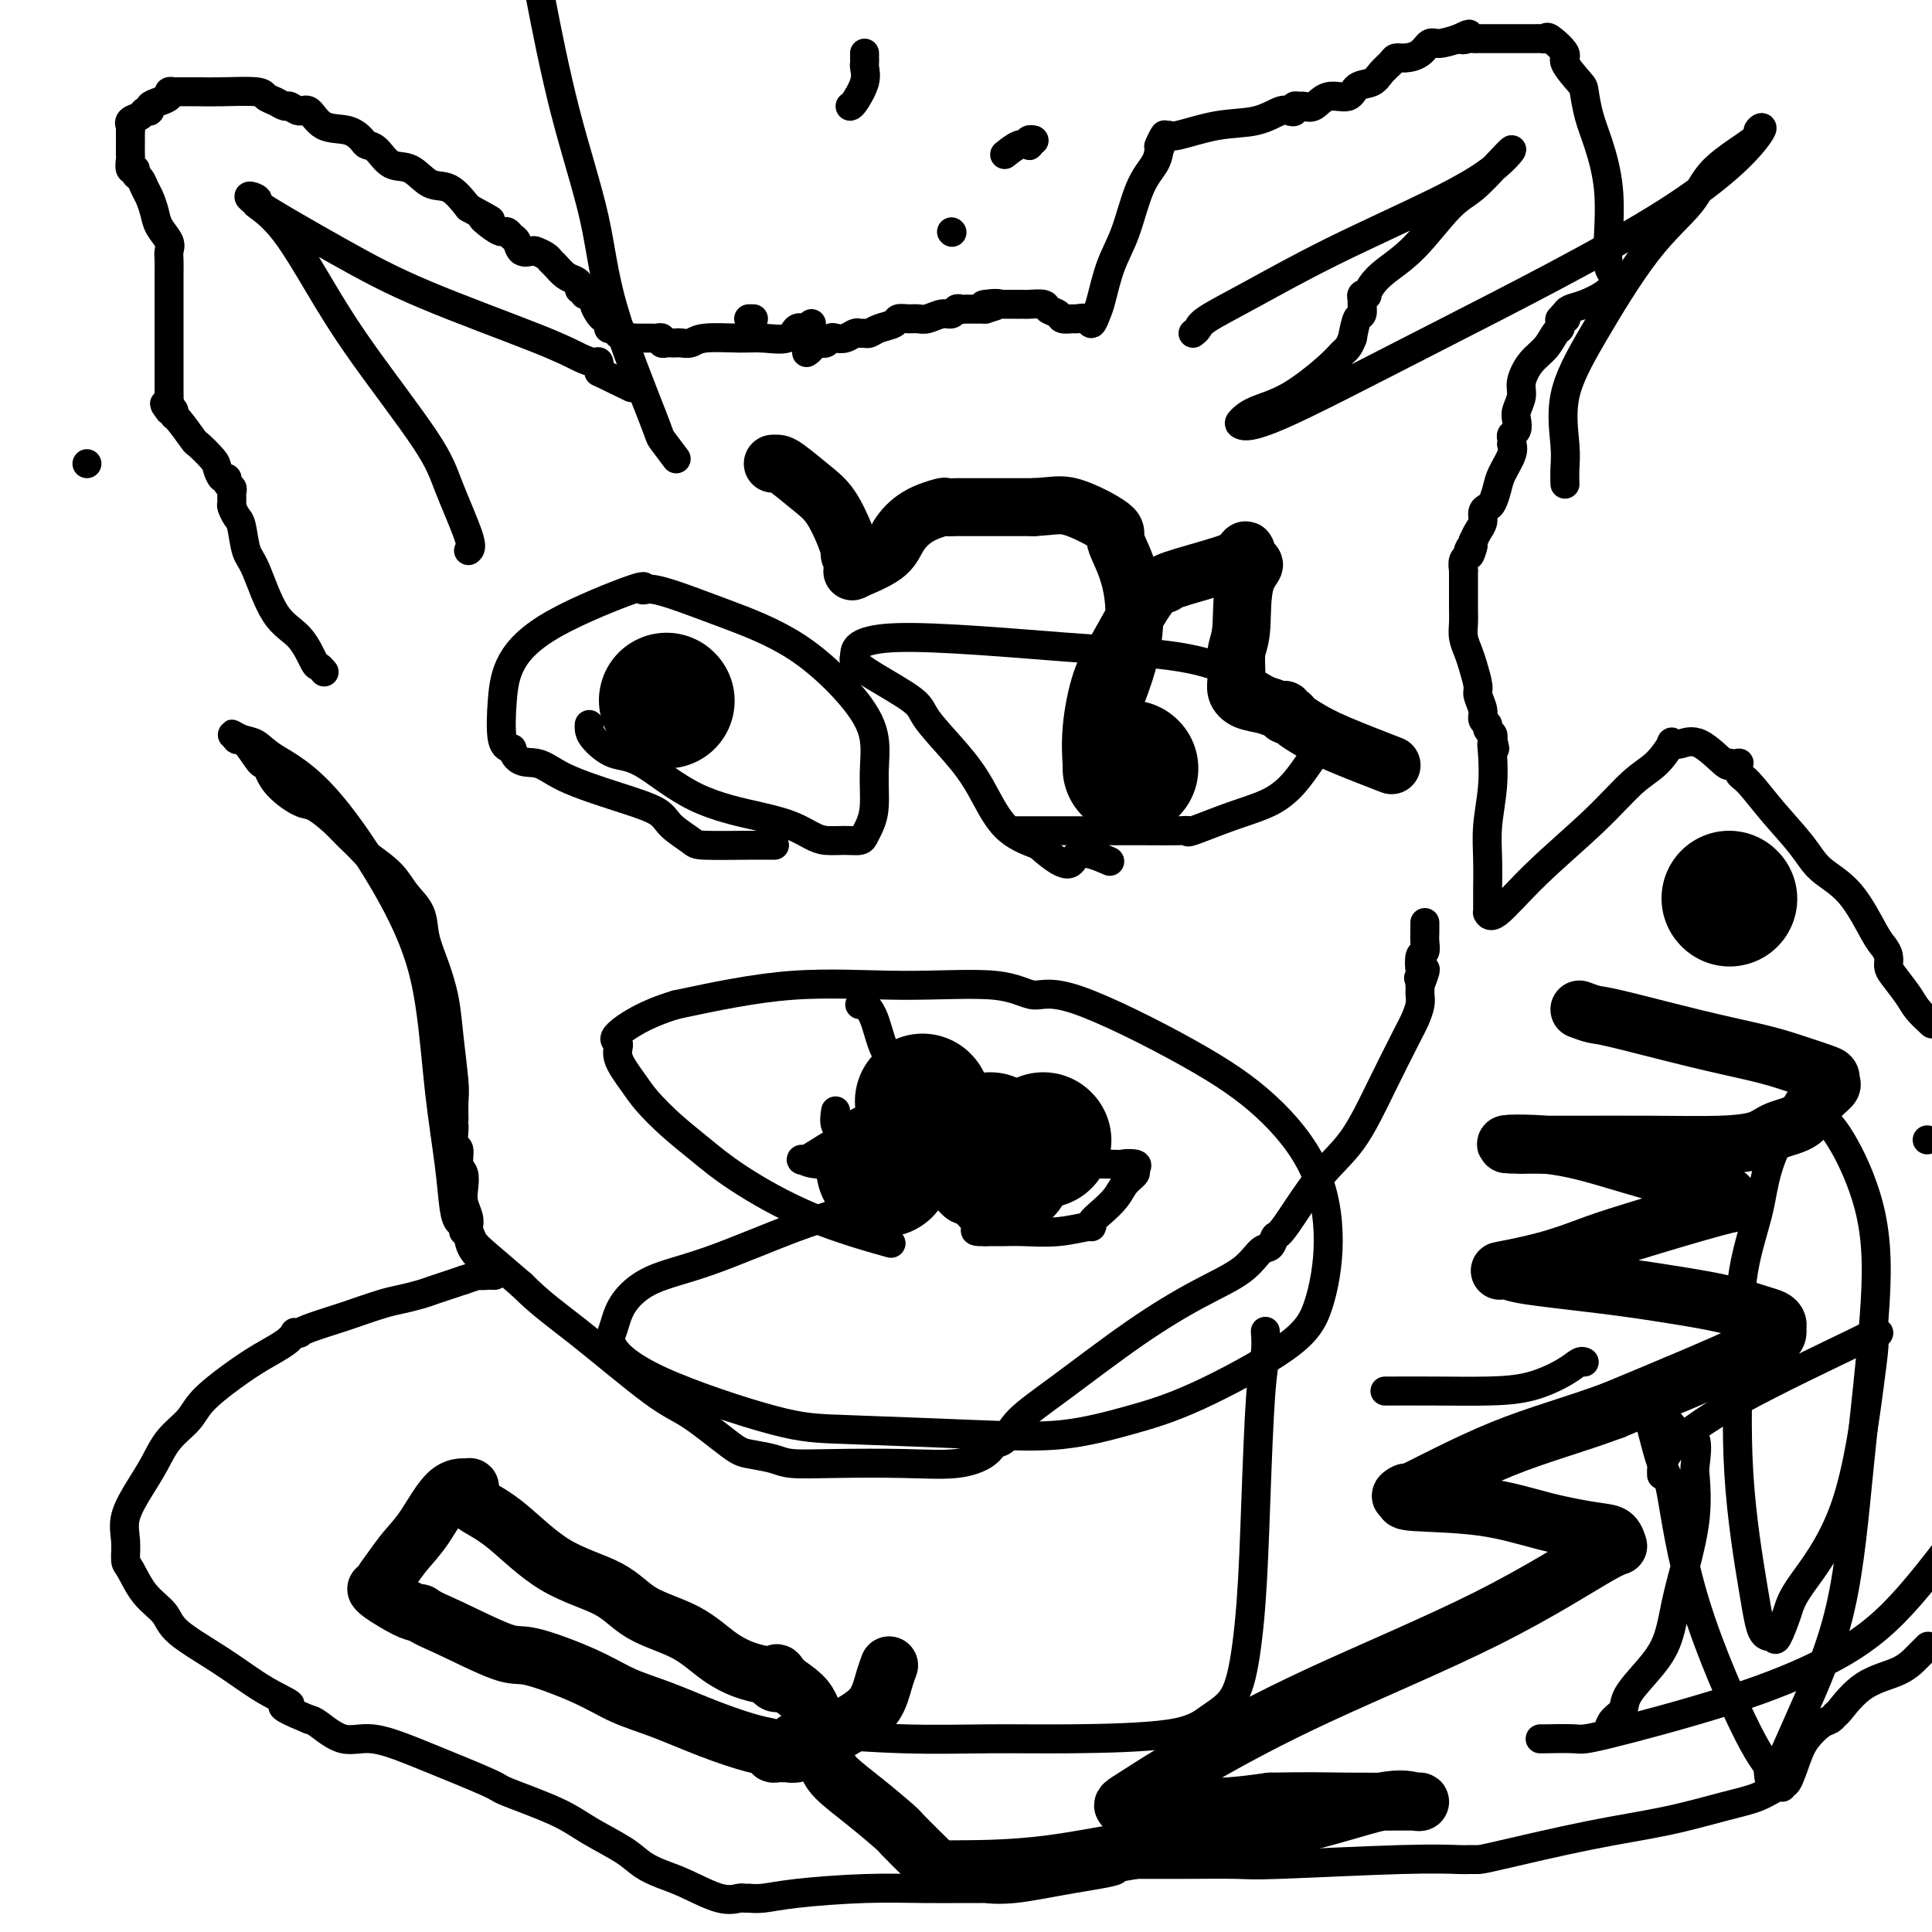 <svg viewBox='0 0 400 400' version='1.1' xmlns='http://www.w3.org/2000/svg' xmlns:xlink='http://www.w3.org/1999/xlink'><g fill='none' stroke='#000000' stroke-width='6' stroke-linecap='round' stroke-linejoin='round'><path d='M67,139c0.098,0.117 0.197,0.235 0,0c-0.197,-0.235 -0.689,-0.822 -1,-1c-0.311,-0.178 -0.440,0.055 -1,-1c-0.560,-1.055 -1.551,-3.396 -3,-5c-1.449,-1.604 -3.358,-2.470 -5,-5c-1.642,-2.530 -3.018,-6.723 -4,-9c-0.982,-2.277 -1.569,-2.636 -2,-4c-0.431,-1.364 -0.704,-3.731 -1,-5c-0.296,-1.269 -0.614,-1.439 -1,-2c-0.386,-0.561 -0.839,-1.512 -1,-2c-0.161,-0.488 -0.028,-0.513 0,-1c0.028,-0.487 -0.048,-1.435 0,-2c0.048,-0.565 0.219,-0.746 0,-1c-0.219,-0.254 -0.830,-0.580 -1,-1c-0.170,-0.420 0.101,-0.933 0,-1c-0.101,-0.067 -0.574,0.312 -1,0c-0.426,-0.312 -0.804,-1.313 -1,-2c-0.196,-0.687 -0.210,-1.059 -1,-2c-0.790,-0.941 -2.354,-2.452 -3,-3c-0.646,-0.548 -0.372,-0.133 -1,-1c-0.628,-0.867 -2.158,-3.016 -3,-4c-0.842,-0.984 -0.996,-0.803 -1,-1c-0.004,-0.197 0.142,-0.770 0,-1c-0.142,-0.230 -0.571,-0.115 -1,0'/><path d='M35,85c-1.856,-2.325 -0.497,-1.138 0,-1c0.497,0.138 0.133,-0.775 0,-1c-0.133,-0.225 -0.036,0.237 0,0c0.036,-0.237 0.010,-1.172 0,-2c-0.010,-0.828 -0.003,-1.548 0,-2c0.003,-0.452 0.001,-0.637 0,-1c-0.001,-0.363 -0.000,-0.906 0,-2c0.000,-1.094 0.000,-2.739 0,-4c-0.000,-1.261 -0.000,-2.136 0,-3c0.000,-0.864 0.000,-1.716 0,-3c-0.000,-1.284 -0.001,-3.002 0,-4c0.001,-0.998 0.002,-1.278 0,-2c-0.002,-0.722 -0.007,-1.887 0,-3c0.007,-1.113 0.027,-2.174 0,-3c-0.027,-0.826 -0.101,-1.418 0,-2c0.101,-0.582 0.378,-1.153 0,-2c-0.378,-0.847 -1.410,-1.971 -2,-3c-0.590,-1.029 -0.736,-1.963 -1,-3c-0.264,-1.037 -0.644,-2.177 -1,-3c-0.356,-0.823 -0.688,-1.329 -1,-2c-0.312,-0.671 -0.606,-1.507 -1,-2c-0.394,-0.493 -0.890,-0.641 -1,-1c-0.110,-0.359 0.167,-0.927 0,-1c-0.167,-0.073 -0.777,0.350 -1,0c-0.223,-0.350 -0.060,-1.474 0,-2c0.060,-0.526 0.016,-0.456 0,-1c-0.016,-0.544 -0.004,-1.703 0,-2c0.004,-0.297 0.001,0.266 0,0c-0.001,-0.266 -0.000,-1.362 0,-2c0.000,-0.638 0.000,-0.819 0,-1'/><path d='M27,27c0.029,-1.415 0.103,-0.953 0,-1c-0.103,-0.047 -0.383,-0.604 0,-1c0.383,-0.396 1.429,-0.631 2,-1c0.571,-0.369 0.669,-0.872 1,-1c0.331,-0.128 0.897,0.120 1,0c0.103,-0.120 -0.256,-0.606 0,-1c0.256,-0.394 1.127,-0.694 2,-1c0.873,-0.306 1.748,-0.618 2,-1c0.252,-0.382 -0.120,-0.834 0,-1c0.120,-0.166 0.733,-0.045 1,0c0.267,0.045 0.189,0.015 1,0c0.811,-0.015 2.510,-0.015 4,0c1.490,0.015 2.770,0.047 5,0c2.230,-0.047 5.409,-0.171 7,0c1.591,0.171 1.595,0.639 2,1c0.405,0.361 1.210,0.616 2,1c0.790,0.384 1.564,0.898 2,1c0.436,0.102 0.536,-0.209 1,0c0.464,0.209 1.294,0.938 2,1c0.706,0.062 1.288,-0.544 2,0c0.712,0.544 1.555,2.238 3,3c1.445,0.762 3.491,0.594 5,1c1.509,0.406 2.479,1.388 3,2c0.521,0.612 0.593,0.855 1,1c0.407,0.145 1.151,0.194 2,1c0.849,0.806 1.805,2.371 3,3c1.195,0.629 2.630,0.323 4,1c1.370,0.677 2.677,2.336 4,3c1.323,0.664 2.664,0.333 4,1c1.336,0.667 2.668,2.334 4,4'/><path d='M97,43c7.394,4.062 3.879,2.216 3,2c-0.879,-0.216 0.878,1.198 2,2c1.122,0.802 1.609,0.993 2,1c0.391,0.007 0.686,-0.170 1,0c0.314,0.170 0.646,0.686 1,1c0.354,0.314 0.728,0.427 1,1c0.272,0.573 0.440,1.607 1,2c0.560,0.393 1.511,0.146 2,0c0.489,-0.146 0.515,-0.190 1,0c0.485,0.190 1.429,0.614 2,1c0.571,0.386 0.770,0.733 1,1c0.230,0.267 0.491,0.454 1,1c0.509,0.546 1.265,1.452 2,2c0.735,0.548 1.450,0.739 2,1c0.550,0.261 0.935,0.591 1,1c0.065,0.409 -0.189,0.898 0,1c0.189,0.102 0.820,-0.181 1,0c0.180,0.181 -0.092,0.826 0,1c0.092,0.174 0.549,-0.122 1,0c0.451,0.122 0.895,0.662 1,1c0.105,0.338 -0.130,0.472 0,1c0.130,0.528 0.626,1.448 1,2c0.374,0.552 0.626,0.736 1,1c0.374,0.264 0.870,0.610 1,1c0.130,0.390 -0.106,0.826 0,1c0.106,0.174 0.553,0.087 1,0'/><path d='M127,68c2.389,2.261 1.361,0.413 1,0c-0.361,-0.413 -0.055,0.607 0,1c0.055,0.393 -0.140,0.158 0,0c0.140,-0.158 0.616,-0.238 1,0c0.384,0.238 0.678,0.796 1,1c0.322,0.204 0.674,0.055 1,0c0.326,-0.055 0.626,-0.015 1,0c0.374,0.015 0.821,0.004 1,0c0.179,-0.004 0.089,-0.001 0,0c-0.089,0.001 -0.178,-0.001 0,0c0.178,0.001 0.621,0.004 1,0c0.379,-0.004 0.693,-0.015 1,0c0.307,0.015 0.607,0.057 1,0c0.393,-0.057 0.879,-0.211 1,0c0.121,0.211 -0.123,0.788 0,1c0.123,0.212 0.614,0.058 1,0c0.386,-0.058 0.669,-0.019 1,0c0.331,0.019 0.710,0.019 1,0c0.290,-0.019 0.491,-0.058 1,0c0.509,0.058 1.327,0.214 2,0c0.673,-0.214 1.202,-0.797 3,-1c1.798,-0.203 4.867,-0.026 7,0c2.133,0.026 3.331,-0.101 5,0c1.669,0.101 3.808,0.429 5,0c1.192,-0.429 1.436,-1.616 2,-2c0.564,-0.384 1.447,0.033 2,0c0.553,-0.033 0.777,-0.517 1,-1'/><path d='M167,73c0.447,-0.309 0.893,-0.618 1,-1c0.107,-0.382 -0.126,-0.838 0,-1c0.126,-0.162 0.610,-0.030 1,0c0.390,0.030 0.685,-0.044 1,0c0.315,0.044 0.652,0.204 1,0c0.348,-0.204 0.709,-0.773 1,-1c0.291,-0.227 0.512,-0.114 1,0c0.488,0.114 1.244,0.227 2,0c0.756,-0.227 1.514,-0.796 2,-1c0.486,-0.204 0.701,-0.043 1,0c0.299,0.043 0.681,-0.031 1,0c0.319,0.031 0.575,0.166 1,0c0.425,-0.166 1.020,-0.633 2,-1c0.980,-0.367 2.344,-0.633 3,-1c0.656,-0.367 0.602,-0.834 1,-1c0.398,-0.166 1.248,-0.029 2,0c0.752,0.029 1.406,-0.048 2,0c0.594,0.048 1.129,0.223 2,0c0.871,-0.223 2.080,-0.844 3,-1c0.920,-0.156 1.552,0.154 2,0c0.448,-0.154 0.710,-0.773 1,-1c0.290,-0.227 0.606,-0.061 1,0c0.394,0.061 0.865,0.016 1,0c0.135,-0.016 -0.067,-0.004 0,0c0.067,0.004 0.403,0.001 1,0c0.597,-0.001 1.456,-0.000 2,0c0.544,0.000 0.772,0.000 1,0'/><path d='M204,64c5.627,-1.619 1.195,-1.166 0,-1c-1.195,0.166 0.846,0.044 2,0c1.154,-0.044 1.420,-0.012 2,0c0.580,0.012 1.473,0.002 2,0c0.527,-0.002 0.689,0.002 1,0c0.311,-0.002 0.770,-0.012 1,0c0.230,0.012 0.232,0.045 1,0c0.768,-0.045 2.304,-0.170 3,0c0.696,0.170 0.553,0.634 1,1c0.447,0.366 1.486,0.632 2,1c0.514,0.368 0.505,0.836 1,1c0.495,0.164 1.495,0.024 2,0c0.505,-0.024 0.516,0.069 1,0c0.484,-0.069 1.441,-0.299 2,0c0.559,0.299 0.719,1.127 1,1c0.281,-0.127 0.683,-1.209 1,-2c0.317,-0.791 0.551,-1.293 1,-3c0.449,-1.707 1.115,-4.620 2,-7c0.885,-2.380 1.990,-4.225 3,-7c1.010,-2.775 1.926,-6.478 3,-9c1.074,-2.522 2.307,-3.863 3,-5c0.693,-1.137 0.847,-2.068 1,-3'/><path d='M240,31c2.275,-5.599 0.461,-2.096 0,-1c-0.461,1.096 0.430,-0.216 1,-1c0.570,-0.784 0.817,-1.041 1,-1c0.183,0.041 0.300,0.379 2,0c1.700,-0.379 4.981,-1.473 8,-2c3.019,-0.527 5.775,-0.485 8,-1c2.225,-0.515 3.920,-1.588 5,-2c1.080,-0.412 1.546,-0.164 2,0c0.454,0.164 0.898,0.242 1,0c0.102,-0.242 -0.137,-0.805 0,-1c0.137,-0.195 0.649,-0.022 1,0c0.351,0.022 0.540,-0.106 1,0c0.460,0.106 1.191,0.447 2,0c0.809,-0.447 1.697,-1.681 3,-2c1.303,-0.319 3.021,0.276 4,0c0.979,-0.276 1.217,-1.423 2,-2c0.783,-0.577 2.110,-0.585 3,-1c0.890,-0.415 1.344,-1.237 2,-2c0.656,-0.763 1.513,-1.466 2,-2c0.487,-0.534 0.604,-0.899 1,-1c0.396,-0.101 1.070,0.061 2,0c0.930,-0.061 2.115,-0.346 3,-1c0.885,-0.654 1.469,-1.676 2,-2c0.531,-0.324 1.009,0.050 2,0c0.991,-0.050 2.496,-0.525 4,-1'/><path d='M302,8c3.738,-1.856 1.582,-0.497 1,0c-0.582,0.497 0.411,0.133 1,0c0.589,-0.133 0.773,-0.036 1,0c0.227,0.036 0.497,0.010 1,0c0.503,-0.010 1.241,-0.003 2,0c0.759,0.003 1.541,0.001 2,0c0.459,-0.001 0.595,-0.000 1,0c0.405,0.000 1.079,0.001 2,0c0.921,-0.001 2.090,-0.003 3,0c0.910,0.003 1.562,0.011 2,0c0.438,-0.011 0.661,-0.041 1,0c0.339,0.041 0.795,0.155 1,0c0.205,-0.155 0.159,-0.578 1,0c0.841,0.578 2.567,2.155 3,3c0.433,0.845 -0.428,0.956 0,2c0.428,1.044 2.147,3.019 3,4c0.853,0.981 0.842,0.967 1,2c0.158,1.033 0.486,3.113 1,5c0.514,1.887 1.213,3.580 2,6c0.787,2.420 1.661,5.566 2,9c0.339,3.434 0.145,7.157 0,10c-0.145,2.843 -0.239,4.806 0,6c0.239,1.194 0.812,1.619 1,2c0.188,0.381 -0.009,0.718 0,1c0.009,0.282 0.223,0.509 0,1c-0.223,0.491 -0.885,1.245 -2,2c-1.115,0.755 -2.685,1.511 -4,2c-1.315,0.489 -2.376,0.711 -3,1c-0.624,0.289 -0.812,0.644 -1,1'/><path d='M324,65c-1.563,1.306 -0.471,1.071 0,1c0.471,-0.071 0.320,0.021 0,0c-0.320,-0.021 -0.809,-0.154 -1,0c-0.191,0.154 -0.085,0.595 0,1c0.085,0.405 0.148,0.773 0,1c-0.148,0.227 -0.508,0.315 -1,1c-0.492,0.685 -1.116,1.969 -2,3c-0.884,1.031 -2.027,1.809 -3,3c-0.973,1.191 -1.776,2.795 -2,4c-0.224,1.205 0.132,2.011 0,3c-0.132,0.989 -0.754,2.163 -1,3c-0.246,0.837 -0.118,1.339 0,2c0.118,0.661 0.227,1.483 0,2c-0.227,0.517 -0.791,0.731 -1,1c-0.209,0.269 -0.063,0.593 0,1c0.063,0.407 0.042,0.899 0,1c-0.042,0.101 -0.105,-0.187 0,0c0.105,0.187 0.379,0.848 0,2c-0.379,1.152 -1.412,2.794 -2,4c-0.588,1.206 -0.731,1.975 -1,3c-0.269,1.025 -0.663,2.305 -1,3c-0.337,0.695 -0.615,0.805 -1,1c-0.385,0.195 -0.876,0.475 -1,1c-0.124,0.525 0.121,1.295 0,2c-0.121,0.705 -0.606,1.344 -1,2c-0.394,0.656 -0.697,1.328 -1,2'/><path d='M305,112c-1.482,5.285 -0.187,1.998 0,1c0.187,-0.998 -0.735,0.292 -1,1c-0.265,0.708 0.125,0.833 0,1c-0.125,0.167 -0.766,0.377 -1,1c-0.234,0.623 -0.063,1.661 0,2c0.063,0.339 0.017,-0.019 0,0c-0.017,0.019 -0.004,0.417 0,1c0.004,0.583 0.000,1.352 0,2c-0.000,0.648 0.003,1.174 0,2c-0.003,0.826 -0.012,1.952 0,3c0.012,1.048 0.046,2.018 0,3c-0.046,0.982 -0.171,1.977 0,3c0.171,1.023 0.638,2.073 1,3c0.362,0.927 0.618,1.729 1,3c0.382,1.271 0.891,3.009 1,4c0.109,0.991 -0.182,1.235 0,2c0.182,0.765 0.837,2.050 1,3c0.163,0.950 -0.166,1.564 0,2c0.166,0.436 0.828,0.694 1,1c0.172,0.306 -0.146,0.659 0,1c0.146,0.341 0.756,0.669 1,1c0.244,0.331 0.122,0.666 0,1'/><path d='M309,153c0.933,3.439 0.264,1.538 0,1c-0.264,-0.538 -0.123,0.289 0,2c0.123,1.711 0.229,4.308 0,7c-0.229,2.692 -0.794,5.480 -1,8c-0.206,2.520 -0.055,4.770 0,7c0.055,2.230 0.014,4.438 0,6c-0.014,1.562 -0.002,2.477 0,3c0.002,0.523 -0.008,0.655 0,1c0.008,0.345 0.033,0.903 0,1c-0.033,0.097 -0.124,-0.267 0,0c0.124,0.267 0.462,1.164 2,0c1.538,-1.164 4.276,-4.390 8,-8c3.724,-3.610 8.432,-7.605 12,-11c3.568,-3.395 5.994,-6.191 8,-8c2.006,-1.809 3.591,-2.632 5,-4c1.409,-1.368 2.640,-3.280 3,-4c0.360,-0.720 -0.152,-0.248 0,0c0.152,0.248 0.969,0.273 2,0c1.031,-0.273 2.278,-0.843 4,0c1.722,0.843 3.921,3.098 5,4c1.079,0.902 1.040,0.451 1,0'/><path d='M358,158c2.326,0.511 2.142,-0.213 2,0c-0.142,0.213 -0.242,1.361 0,2c0.242,0.639 0.825,0.767 2,2c1.175,1.233 2.941,3.569 5,6c2.059,2.431 4.411,4.955 6,7c1.589,2.045 2.416,3.612 4,5c1.584,1.388 3.927,2.599 6,5c2.073,2.401 3.877,5.992 5,8c1.123,2.008 1.565,2.431 2,3c0.435,0.569 0.864,1.282 1,2c0.136,0.718 -0.022,1.441 0,2c0.022,0.559 0.222,0.954 1,2c0.778,1.046 2.132,2.743 3,4c0.868,1.257 1.248,2.073 2,3c0.752,0.927 1.876,1.963 3,3'/><path d='M399,341c0.152,-0.149 0.303,-0.299 0,0c-0.303,0.299 -1.061,1.046 -2,2c-0.939,0.954 -2.058,2.115 -4,3c-1.942,0.885 -4.707,1.492 -7,3c-2.293,1.508 -4.113,3.915 -5,5c-0.887,1.085 -0.842,0.847 -1,1c-0.158,0.153 -0.518,0.697 -1,1c-0.482,0.303 -1.086,0.363 -2,1c-0.914,0.637 -2.140,1.849 -3,3c-0.860,1.151 -1.356,2.240 -2,4c-0.644,1.760 -1.437,4.191 -2,5c-0.563,0.809 -0.897,-0.002 -1,0c-0.103,0.002 0.023,0.819 0,1c-0.023,0.181 -0.196,-0.273 -1,0c-0.804,0.273 -2.239,1.275 -4,2c-1.761,0.725 -3.847,1.175 -7,2c-3.153,0.825 -7.374,2.025 -12,3c-4.626,0.975 -9.658,1.726 -16,3c-6.342,1.274 -13.994,3.072 -18,4c-4.006,0.928 -4.365,0.984 -5,1c-0.635,0.016 -1.546,-0.010 -2,0c-0.454,0.010 -0.452,0.055 -2,0c-1.548,-0.055 -4.646,-0.211 -12,0c-7.354,0.211 -18.962,0.789 -25,1c-6.038,0.211 -6.505,0.057 -9,0c-2.495,-0.057 -7.018,-0.015 -10,0c-2.982,0.015 -4.423,0.004 -6,0c-1.577,-0.004 -3.288,-0.002 -5,0'/><path d='M235,386c-11.512,0.292 -4.791,0.523 -4,1c0.791,0.477 -4.346,1.199 -9,2c-4.654,0.801 -8.823,1.679 -12,2c-3.177,0.321 -5.360,0.085 -6,0c-0.640,-0.085 0.263,-0.020 0,0c-0.263,0.020 -1.690,-0.005 -4,0c-2.310,0.005 -5.501,0.040 -9,0c-3.499,-0.040 -7.305,-0.154 -12,0c-4.695,0.154 -10.279,0.576 -14,1c-3.721,0.424 -5.581,0.848 -7,1c-1.419,0.152 -2.399,0.031 -3,0c-0.601,-0.031 -0.824,0.028 -1,0c-0.176,-0.028 -0.305,-0.142 -1,0c-0.695,0.142 -1.957,0.542 -4,0c-2.043,-0.542 -4.867,-2.024 -7,-3c-2.133,-0.976 -3.575,-1.446 -5,-2c-1.425,-0.554 -2.831,-1.192 -4,-2c-1.169,-0.808 -2.099,-1.785 -4,-3c-1.901,-1.215 -4.772,-2.669 -7,-4c-2.228,-1.331 -3.814,-2.540 -7,-4c-3.186,-1.460 -7.971,-3.170 -10,-4c-2.029,-0.830 -1.300,-0.780 -4,-2c-2.700,-1.220 -8.828,-3.710 -12,-5c-3.172,-1.290 -3.389,-1.379 -5,-2c-1.611,-0.621 -4.617,-1.775 -7,-2c-2.383,-0.225 -4.141,0.478 -6,0c-1.859,-0.478 -3.817,-2.137 -5,-3c-1.183,-0.863 -1.592,-0.932 -2,-1'/><path d='M64,356c-8.602,-3.512 -4.607,-2.792 -4,-3c0.607,-0.208 -2.175,-1.344 -5,-3c-2.825,-1.656 -5.692,-3.831 -9,-6c-3.308,-2.169 -7.058,-4.333 -9,-6c-1.942,-1.667 -2.075,-2.836 -3,-4c-0.925,-1.164 -2.643,-2.322 -4,-4c-1.357,-1.678 -2.355,-3.876 -3,-5c-0.645,-1.124 -0.938,-1.174 -1,-2c-0.062,-0.826 0.107,-2.429 0,-4c-0.107,-1.571 -0.488,-3.109 0,-5c0.488,-1.891 1.846,-4.136 3,-6c1.154,-1.864 2.103,-3.348 3,-5c0.897,-1.652 1.743,-3.471 3,-5c1.257,-1.529 2.924,-2.769 4,-4c1.076,-1.231 1.560,-2.453 3,-4c1.440,-1.547 3.835,-3.420 6,-5c2.165,-1.580 4.101,-2.868 6,-4c1.899,-1.132 3.762,-2.107 5,-3c1.238,-0.893 1.850,-1.705 2,-2c0.150,-0.295 -0.163,-0.072 0,0c0.163,0.072 0.802,-0.007 1,0c0.198,0.007 -0.047,0.100 0,0c0.047,-0.100 0.385,-0.394 2,-1c1.615,-0.606 4.508,-1.524 6,-2c1.492,-0.476 1.582,-0.509 3,-1c1.418,-0.491 4.165,-1.441 6,-2c1.835,-0.559 2.760,-0.727 4,-1c1.240,-0.273 2.796,-0.650 4,-1c1.204,-0.350 2.055,-0.671 3,-1c0.945,-0.329 1.984,-0.665 3,-1c1.016,-0.335 2.008,-0.667 3,-1'/><path d='M96,265c5.912,-1.924 3.191,-1.235 3,-1c-0.191,0.235 2.149,0.016 3,0c0.851,-0.016 0.214,0.172 0,0c-0.214,-0.172 -0.005,-0.704 0,-1c0.005,-0.296 -0.194,-0.358 -1,-1c-0.806,-0.642 -2.220,-1.866 -3,-3c-0.780,-1.134 -0.927,-2.179 -1,-3c-0.073,-0.821 -0.071,-1.417 0,-2c0.071,-0.583 0.211,-1.152 0,-2c-0.211,-0.848 -0.774,-1.976 -1,-3c-0.226,-1.024 -0.117,-1.946 0,-3c0.117,-1.054 0.242,-2.240 0,-3c-0.242,-0.760 -0.849,-1.093 -1,-2c-0.151,-0.907 0.156,-2.387 0,-3c-0.156,-0.613 -0.774,-0.359 -1,-1c-0.226,-0.641 -0.060,-2.176 0,-3c0.060,-0.824 0.013,-0.938 0,-1c-0.013,-0.062 0.008,-0.072 0,-1c-0.008,-0.928 -0.046,-2.774 0,-4c0.046,-1.226 0.177,-1.832 0,-4c-0.177,-2.168 -0.662,-5.899 -1,-9c-0.338,-3.101 -0.531,-5.571 -1,-8c-0.469,-2.429 -1.215,-4.817 -2,-7c-0.785,-2.183 -1.608,-4.162 -2,-6c-0.392,-1.838 -0.352,-3.534 -1,-5c-0.648,-1.466 -1.982,-2.702 -3,-4c-1.018,-1.298 -1.719,-2.656 -3,-4c-1.281,-1.344 -3.140,-2.672 -5,-4'/><path d='M76,177c-2.483,-2.628 -3.190,-3.198 -4,-4c-0.810,-0.802 -1.723,-1.835 -3,-3c-1.277,-1.165 -2.918,-2.462 -4,-3c-1.082,-0.538 -1.606,-0.316 -3,-1c-1.394,-0.684 -3.660,-2.275 -5,-4c-1.340,-1.725 -1.755,-3.585 -2,-4c-0.245,-0.415 -0.319,0.616 -1,0c-0.681,-0.616 -1.967,-2.880 -3,-4c-1.033,-1.120 -1.812,-1.097 -2,-1c-0.188,0.097 0.216,0.268 0,0c-0.216,-0.268 -1.053,-0.975 -1,-1c0.053,-0.025 0.996,0.632 2,1c1.004,0.368 2.069,0.448 3,1c0.931,0.552 1.730,1.575 4,3c2.270,1.425 6.013,3.252 11,9c4.987,5.748 11.220,15.416 15,23c3.780,7.584 5.107,13.083 6,19c0.893,5.917 1.354,12.254 2,18c0.646,5.746 1.479,10.903 2,15c0.521,4.097 0.731,7.135 1,9c0.269,1.865 0.596,2.558 1,3c0.404,0.442 0.885,0.633 1,1c0.115,0.367 -0.135,0.911 0,1c0.135,0.089 0.655,-0.275 1,0c0.345,0.275 0.516,1.189 1,2c0.484,0.811 1.281,1.517 3,3c1.719,1.483 4.359,3.741 7,6'/><path d='M108,266c4.072,4.069 7.252,6.242 12,10c4.748,3.758 11.064,9.101 15,12c3.936,2.899 5.491,3.355 8,5c2.509,1.645 5.973,4.479 8,6c2.027,1.521 2.617,1.728 4,2c1.383,0.272 3.558,0.610 5,1c1.442,0.390 2.151,0.831 4,1c1.849,0.169 4.837,0.066 9,0c4.163,-0.066 9.500,-0.096 14,0c4.500,0.096 8.164,0.316 11,0c2.836,-0.316 4.845,-1.170 6,-2c1.155,-0.830 1.458,-1.637 2,-2c0.542,-0.363 1.324,-0.284 2,-1c0.676,-0.716 1.248,-2.227 3,-4c1.752,-1.773 4.686,-3.806 9,-7c4.314,-3.194 10.010,-7.547 15,-11c4.990,-3.453 9.274,-6.005 13,-8c3.726,-1.995 6.895,-3.434 9,-5c2.105,-1.566 3.145,-3.261 4,-4c0.855,-0.739 1.525,-0.524 2,-1c0.475,-0.476 0.754,-1.645 1,-2c0.246,-0.355 0.457,0.102 2,-2c1.543,-2.102 4.416,-6.764 7,-10c2.584,-3.236 4.878,-5.044 7,-8c2.122,-2.956 4.071,-7.058 6,-11c1.929,-3.942 3.837,-7.725 5,-10c1.163,-2.275 1.579,-3.043 2,-4c0.421,-0.957 0.845,-2.102 1,-3c0.155,-0.898 0.042,-1.550 0,-2c-0.042,-0.450 -0.012,-0.700 0,-1c0.012,-0.300 0.006,-0.650 0,-1'/><path d='M294,204c2.167,-5.407 0.584,-2.926 0,-2c-0.584,0.926 -0.171,0.295 0,0c0.171,-0.295 0.098,-0.254 0,-1c-0.098,-0.746 -0.222,-2.280 0,-3c0.222,-0.720 0.792,-0.628 1,-1c0.208,-0.372 0.056,-1.210 0,-2c-0.056,-0.790 -0.015,-1.531 0,-2c0.015,-0.469 0.004,-0.665 0,-1c-0.004,-0.335 -0.001,-0.810 0,-1c0.001,-0.190 0.001,-0.095 0,0'/><path d='M173,230c-0.164,1.113 -0.328,2.227 0,3c0.328,0.773 1.148,1.207 2,3c0.852,1.793 1.738,4.945 2,7c0.262,2.055 -0.098,3.013 0,4c0.098,0.987 0.654,2.002 -1,3c-1.654,0.998 -5.517,1.979 -11,4c-5.483,2.021 -12.584,5.084 -18,7c-5.416,1.916 -9.147,2.686 -12,4c-2.853,1.314 -4.829,3.172 -6,5c-1.171,1.828 -1.538,3.628 -2,5c-0.462,1.372 -1.019,2.318 0,4c1.019,1.682 3.613,4.099 10,7c6.387,2.901 16.566,6.285 23,8c6.434,1.715 9.122,1.759 16,2c6.878,0.241 17.946,0.678 26,1c8.054,0.322 13.095,0.529 18,0c4.905,-0.529 9.673,-1.793 14,-3c4.327,-1.207 8.213,-2.358 14,-5c5.787,-2.642 13.475,-6.776 18,-10c4.525,-3.224 5.889,-5.538 7,-9c1.111,-3.462 1.971,-8.071 2,-13c0.029,-4.929 -0.774,-10.176 -3,-15c-2.226,-4.824 -5.877,-9.223 -10,-13c-4.123,-3.777 -8.720,-6.930 -16,-11c-7.280,-4.070 -17.243,-9.055 -23,-11c-5.757,-1.945 -7.308,-0.850 -9,-1c-1.692,-0.150 -3.526,-1.545 -8,-2c-4.474,-0.455 -11.589,0.031 -19,0c-7.411,-0.031 -15.117,-0.580 -23,0c-7.883,0.580 -15.941,2.290 -24,4'/><path d='M140,208c-6.442,1.887 -10.545,4.604 -12,6c-1.455,1.396 -0.260,1.471 0,2c0.260,0.529 -0.414,1.512 0,3c0.414,1.488 1.916,3.483 3,5c1.084,1.517 1.750,2.557 3,4c1.250,1.443 3.083,3.287 5,5c1.917,1.713 3.917,3.293 6,5c2.083,1.707 4.249,3.540 8,6c3.751,2.460 9.087,5.547 15,8c5.913,2.453 12.404,4.272 15,5c2.596,0.728 1.298,0.364 0,0'/><path d='M182,237c0.068,0.000 0.135,0.000 0,0c-0.135,-0.000 -0.473,-0.000 -1,0c-0.527,0.000 -1.241,0.001 -2,0c-0.759,-0.001 -1.561,-0.003 -2,0c-0.439,0.003 -0.513,0.012 -1,0c-0.487,-0.012 -1.385,-0.047 -2,0c-0.615,0.047 -0.946,0.174 -1,0c-0.054,-0.174 0.170,-0.649 -1,0c-1.170,0.649 -3.732,2.423 -5,3c-1.268,0.577 -1.242,-0.041 -1,0c0.242,0.041 0.698,0.743 3,1c2.302,0.257 6.448,0.069 12,0c5.552,-0.069 12.509,-0.018 19,0c6.491,0.018 12.517,0.005 17,0c4.483,-0.005 7.424,-0.001 9,0c1.576,0.001 1.788,0.001 2,0'/><path d='M228,241c10.446,0.168 6.061,0.089 5,0c-1.061,-0.089 1.203,-0.187 2,0c0.797,0.187 0.127,0.658 0,1c-0.127,0.342 0.288,0.553 0,1c-0.288,0.447 -1.279,1.129 -2,2c-0.721,0.871 -1.173,1.931 -2,3c-0.827,1.069 -2.028,2.147 -3,3c-0.972,0.853 -1.715,1.483 -2,2c-0.285,0.517 -0.112,0.923 0,1c0.112,0.077 0.161,-0.176 -1,0c-1.161,0.176 -3.533,0.779 -6,1c-2.467,0.221 -5.028,0.059 -7,0c-1.972,-0.059 -3.353,-0.016 -4,0c-0.647,0.016 -0.559,0.004 -1,0c-0.441,-0.004 -1.412,-0.001 -2,0c-0.588,0.001 -0.794,0.001 -1,0'/><path d='M204,255c-3.595,0.113 -1.583,-0.603 -1,-1c0.583,-0.397 -0.262,-0.474 -1,-1c-0.738,-0.526 -1.369,-1.499 -2,-2c-0.631,-0.501 -1.263,-0.528 -2,-1c-0.737,-0.472 -1.578,-1.389 -2,-2c-0.422,-0.611 -0.425,-0.916 -1,-2c-0.575,-1.084 -1.722,-2.946 -2,-4c-0.278,-1.054 0.314,-1.298 0,-2c-0.314,-0.702 -1.534,-1.861 -2,-3c-0.466,-1.139 -0.177,-2.259 0,-3c0.177,-0.741 0.242,-1.104 0,-2c-0.242,-0.896 -0.792,-2.326 -1,-3c-0.208,-0.674 -0.076,-0.593 0,-1c0.076,-0.407 0.095,-1.302 0,-2c-0.095,-0.698 -0.305,-1.200 -1,-2c-0.695,-0.800 -1.875,-1.899 -3,-3c-1.125,-1.101 -2.197,-2.204 -3,-4c-0.803,-1.796 -1.339,-4.286 -2,-6c-0.661,-1.714 -1.447,-2.654 -2,-3c-0.553,-0.346 -0.872,-0.099 -1,0c-0.128,0.099 -0.064,0.049 0,0'/><path d='M122,150c-0.023,0.284 -0.047,0.568 0,1c0.047,0.432 0.163,1.011 1,2c0.837,0.989 2.393,2.386 4,3c1.607,0.614 3.263,0.444 6,2c2.737,1.556 6.556,4.837 11,7c4.444,2.163 9.515,3.206 13,4c3.485,0.794 5.385,1.338 7,2c1.615,0.662 2.943,1.443 4,2c1.057,0.557 1.841,0.890 3,1c1.159,0.110 2.693,-0.005 4,0c1.307,0.005 2.388,0.128 3,0c0.612,-0.128 0.754,-0.507 1,-1c0.246,-0.493 0.596,-1.102 1,-2c0.404,-0.898 0.864,-2.087 1,-4c0.136,-1.913 -0.051,-4.552 0,-7c0.051,-2.448 0.341,-4.705 0,-7c-0.341,-2.295 -1.314,-4.629 -4,-8c-2.686,-3.371 -7.086,-7.779 -12,-11c-4.914,-3.221 -10.341,-5.254 -15,-7c-4.659,-1.746 -8.548,-3.205 -11,-4c-2.452,-0.795 -3.465,-0.925 -4,-1c-0.535,-0.075 -0.591,-0.095 -1,0c-0.409,0.095 -1.171,0.303 -1,0c0.171,-0.303 1.274,-1.118 -2,0c-3.274,1.118 -10.924,4.170 -16,7c-5.076,2.830 -7.577,5.439 -9,8c-1.423,2.561 -1.768,5.074 -2,8c-0.232,2.926 -0.352,6.265 0,8c0.352,1.735 1.176,1.868 2,2'/><path d='M106,155c0.915,3.337 3.201,2.678 5,3c1.799,0.322 3.109,1.623 6,3c2.891,1.377 7.363,2.828 11,4c3.637,1.172 6.439,2.065 8,3c1.561,0.935 1.879,1.911 3,3c1.121,1.089 3.043,2.292 4,3c0.957,0.708 0.947,0.922 3,1c2.053,0.078 6.168,0.021 9,0c2.832,-0.021 4.381,-0.006 5,0c0.619,0.006 0.310,0.003 0,0'/><path d='M210,172c-0.315,-0.000 -0.630,-0.001 2,0c2.630,0.001 8.205,0.003 13,0c4.795,-0.003 8.811,-0.010 12,0c3.189,0.010 5.552,0.037 7,0c1.448,-0.037 1.980,-0.137 2,0c0.020,0.137 -0.471,0.510 1,0c1.471,-0.510 4.906,-1.903 8,-3c3.094,-1.097 5.848,-1.898 8,-3c2.152,-1.102 3.702,-2.506 5,-4c1.298,-1.494 2.342,-3.080 3,-4c0.658,-0.920 0.928,-1.174 1,-2c0.072,-0.826 -0.054,-2.222 0,-3c0.054,-0.778 0.289,-0.936 0,-2c-0.289,-1.064 -1.101,-3.032 -2,-4c-0.899,-0.968 -1.886,-0.935 -4,-2c-2.114,-1.065 -5.355,-3.227 -9,-5c-3.645,-1.773 -7.694,-3.155 -13,-4c-5.306,-0.845 -11.869,-1.153 -23,-2c-11.131,-0.847 -26.832,-2.234 -35,-2c-8.168,0.234 -8.805,2.089 -9,3c-0.195,0.911 0.052,0.877 0,1c-0.052,0.123 -0.402,0.404 0,1c0.402,0.596 1.555,1.506 4,3c2.445,1.494 6.181,3.572 8,5c1.819,1.428 1.719,2.206 3,4c1.281,1.794 3.941,4.605 6,7c2.059,2.395 3.516,4.376 5,7c1.484,2.624 2.995,5.893 5,8c2.005,2.107 4.502,3.054 7,4'/><path d='M215,175c7.333,6.583 6.667,3.042 8,2c1.333,-1.042 4.667,0.417 6,1c1.333,0.583 0.667,0.292 0,0'/><path d='M163,358c0.317,0.414 0.633,0.829 1,1c0.367,0.171 0.784,0.099 1,0c0.216,-0.099 0.230,-0.224 4,0c3.770,0.224 11.295,0.797 18,1c6.705,0.203 12.590,0.036 18,0c5.410,-0.036 10.345,0.059 17,0c6.655,-0.059 15.030,-0.273 20,-1c4.970,-0.727 6.536,-1.966 8,-3c1.464,-1.034 2.826,-1.864 4,-3c1.174,-1.136 2.161,-2.578 3,-6c0.839,-3.422 1.531,-8.823 2,-15c0.469,-6.177 0.714,-13.130 1,-21c0.286,-7.870 0.613,-16.656 1,-22c0.387,-5.344 0.835,-7.247 1,-9c0.165,-1.753 0.047,-3.358 0,-4c-0.047,-0.642 -0.024,-0.321 0,0'/><path d='M319,360c-0.211,0.013 -0.421,0.026 1,0c1.421,-0.026 4.474,-0.091 6,0c1.526,0.091 1.525,0.336 7,-1c5.475,-1.336 16.426,-4.255 25,-7c8.574,-2.745 14.770,-5.316 20,-8c5.230,-2.684 9.494,-5.481 14,-10c4.506,-4.519 9.253,-10.759 14,-17'/><path d='M399,236c0.000,0.000 0.000,0.000 0,0c0.000,0.000 0.000,0.000 0,0'/><path d='M333,358c0.202,-0.679 0.404,-1.357 1,-2c0.596,-0.643 1.588,-1.250 2,-2c0.412,-0.750 0.246,-1.641 1,-3c0.754,-1.359 2.430,-3.185 4,-5c1.570,-1.815 3.034,-3.617 4,-6c0.966,-2.383 1.435,-5.345 2,-8c0.565,-2.655 1.226,-5.003 2,-8c0.774,-2.997 1.663,-6.642 2,-10c0.337,-3.358 0.124,-6.428 0,-8c-0.124,-1.572 -0.160,-1.647 0,-3c0.160,-1.353 0.514,-3.983 0,-5c-0.514,-1.017 -1.897,-0.419 -3,-1c-1.103,-0.581 -1.926,-2.339 -3,-3c-1.074,-0.661 -2.398,-0.225 -3,0c-0.602,0.225 -0.481,0.239 0,2c0.481,1.761 1.324,5.270 2,7c0.676,1.730 1.186,1.681 2,6c0.814,4.319 1.932,13.005 5,23c3.068,9.995 8.085,21.299 11,27c2.915,5.701 3.728,5.798 4,7c0.272,1.202 0.003,3.508 1,2c0.997,-1.508 3.261,-6.830 6,-13c2.739,-6.170 5.952,-13.190 8,-22c2.048,-8.810 2.932,-19.412 4,-30c1.068,-10.588 2.319,-21.163 3,-30c0.681,-8.837 0.791,-15.936 -1,-23c-1.791,-7.064 -5.482,-14.094 -8,-17c-2.518,-2.906 -3.862,-1.687 -5,-1c-1.138,0.687 -2.069,0.844 -3,1'/><path d='M371,233c-2.294,1.641 -4.029,5.744 -5,9c-0.971,3.256 -1.179,5.663 -2,9c-0.821,3.337 -2.257,7.602 -3,12c-0.743,4.398 -0.795,8.929 -1,16c-0.205,7.071 -0.565,16.684 0,26c0.565,9.316 2.053,18.337 3,24c0.947,5.663 1.353,7.967 2,9c0.647,1.033 1.533,0.793 2,1c0.467,0.207 0.513,0.860 1,0c0.487,-0.860 1.413,-3.235 2,-5c0.587,-1.765 0.835,-2.922 3,-6c2.165,-3.078 6.245,-8.079 9,-16c2.755,-7.921 4.183,-18.763 5,-25c0.817,-6.237 1.023,-7.870 1,-9c-0.023,-1.130 -0.276,-1.759 0,-2c0.276,-0.241 1.079,-0.096 1,0c-0.079,0.096 -1.040,0.142 -1,0c0.040,-0.142 1.083,-0.472 -4,2c-5.083,2.472 -16.290,7.745 -24,12c-7.710,4.255 -11.922,7.492 -14,10c-2.078,2.508 -2.022,4.288 -2,5c0.022,0.712 0.011,0.356 0,0'/><path d='M247,69c0.370,-0.293 0.741,-0.586 1,-1c0.259,-0.414 0.407,-0.948 2,-2c1.593,-1.052 4.633,-2.621 9,-5c4.367,-2.379 10.063,-5.569 17,-9c6.937,-3.431 15.115,-7.103 21,-10c5.885,-2.897 9.476,-5.021 12,-7c2.524,-1.979 3.979,-3.815 4,-4c0.021,-0.185 -1.394,1.280 -3,3c-1.606,1.720 -3.403,3.696 -5,5c-1.597,1.304 -2.992,1.936 -5,4c-2.008,2.064 -4.628,5.558 -7,8c-2.372,2.442 -4.496,3.830 -6,5c-1.504,1.170 -2.389,2.121 -3,3c-0.611,0.879 -0.949,1.687 -1,2c-0.051,0.313 0.183,0.130 0,0c-0.183,-0.130 -0.784,-0.206 -1,0c-0.216,0.206 -0.047,0.693 0,1c0.047,0.307 -0.029,0.433 0,1c0.029,0.567 0.162,1.576 0,2c-0.162,0.424 -0.618,0.264 -1,1c-0.382,0.736 -0.691,2.368 -1,4'/><path d='M280,70c-0.683,1.976 -1.391,2.417 -2,3c-0.609,0.583 -1.118,1.308 -3,3c-1.882,1.692 -5.136,4.351 -8,6c-2.864,1.649 -5.339,2.288 -7,3c-1.661,0.712 -2.510,1.497 -3,2c-0.490,0.503 -0.623,0.725 0,1c0.623,0.275 2.001,0.602 8,-2c5.999,-2.602 16.620,-8.134 32,-16c15.380,-7.866 35.520,-18.066 48,-26c12.480,-7.934 17.301,-13.602 19,-16c1.699,-2.398 0.277,-1.527 0,-1c-0.277,0.527 0.591,0.709 -1,2c-1.591,1.291 -5.643,3.691 -8,6c-2.357,2.309 -3.020,4.525 -5,7c-1.980,2.475 -5.277,5.207 -9,10c-3.723,4.793 -7.873,11.645 -11,17c-3.127,5.355 -5.230,9.211 -6,13c-0.770,3.789 -0.206,7.510 0,10c0.206,2.490 0.056,3.747 0,5c-0.056,1.253 -0.016,2.501 0,3c0.016,0.499 0.008,0.250 0,0'/><path d='M97,114c0.391,-0.317 0.781,-0.635 0,-3c-0.781,-2.365 -2.735,-6.778 -4,-10c-1.265,-3.222 -1.841,-5.252 -5,-10c-3.159,-4.748 -8.900,-12.214 -13,-18c-4.100,-5.786 -6.559,-9.893 -9,-14c-2.441,-4.107 -4.864,-8.215 -7,-11c-2.136,-2.785 -3.985,-4.246 -5,-5c-1.015,-0.754 -1.197,-0.800 -1,-1c0.197,-0.200 0.771,-0.553 0,-1c-0.771,-0.447 -2.888,-0.989 0,1c2.888,1.989 10.780,6.509 17,10c6.220,3.491 10.766,5.953 18,9c7.234,3.047 17.154,6.678 23,9c5.846,2.322 7.619,3.334 9,4c1.381,0.666 2.372,0.987 3,1c0.628,0.013 0.894,-0.282 1,0c0.106,0.282 0.053,1.141 0,2'/><path d='M124,77c11.667,5.667 5.833,2.833 0,0'/><path d='M140,95c-1.262,-1.673 -2.524,-3.347 -3,-4c-0.476,-0.653 -0.165,-0.286 -2,-5c-1.835,-4.714 -5.815,-14.509 -8,-22c-2.185,-7.491 -2.575,-12.678 -4,-19c-1.425,-6.322 -3.884,-13.779 -6,-22c-2.116,-8.221 -3.890,-17.206 -5,-23c-1.110,-5.794 -1.555,-8.397 -2,-11'/></g>
<g fill='none' stroke='#000000' stroke-width='28' stroke-linecap='round' stroke-linejoin='round'><path d='M234,159c0.000,0.000 0.100,0.100 0.1,0.1'/><path d='M138,145c0.000,0.000 0.100,0.100 0.1,0.1'/><path d='M191,228c0.000,0.000 0.100,0.100 0.1,0.1'/><path d='M205,236c0.000,0.000 0.100,0.100 0.1,0.1'/><path d='M216,236c0.000,0.000 0.100,0.100 0.1,0.1'/><path d='M183,242c0.000,0.000 0.100,0.100 0.1,0.1'/><path d='M208,242c0.000,0.000 0.100,0.100 0.1,0.1'/></g>
<g fill='none' stroke='#000000' stroke-width='12' stroke-linecap='round' stroke-linejoin='round'><path d='M327,209c1.094,0.410 2.187,0.819 3,1c0.813,0.181 1.345,0.132 5,1c3.655,0.868 10.433,2.652 16,4c5.567,1.348 9.922,2.259 13,3c3.078,0.741 4.880,1.310 7,2c2.120,0.690 4.559,1.499 6,2c1.441,0.501 1.886,0.694 2,1c0.114,0.306 -0.101,0.725 0,1c0.101,0.275 0.518,0.406 0,1c-0.518,0.594 -1.973,1.651 -3,3c-1.027,1.349 -1.627,2.988 -3,4c-1.373,1.012 -3.519,1.395 -5,2c-1.481,0.605 -2.298,1.430 -4,2c-1.702,0.570 -4.288,0.885 -8,1c-3.712,0.115 -8.550,0.031 -14,0c-5.450,-0.031 -11.512,-0.008 -16,0c-4.488,0.008 -7.401,0.002 -9,0c-1.599,-0.002 -1.886,-0.001 -2,0c-0.114,0.001 -0.057,0.000 0,0'/><path d='M315,237c-7.219,-0.014 -0.768,-0.550 5,0c5.768,0.550 10.852,2.185 17,4c6.148,1.815 13.360,3.809 17,5c3.640,1.191 3.709,1.578 4,2c0.291,0.422 0.803,0.879 1,1c0.197,0.121 0.078,-0.093 -4,1c-4.078,1.093 -12.115,3.494 -17,5c-4.885,1.506 -6.617,2.119 -9,3c-2.383,0.881 -5.417,2.032 -9,3c-3.583,0.968 -7.716,1.754 -9,2c-1.284,0.246 0.282,-0.048 1,0c0.718,0.048 0.587,0.436 4,1c3.413,0.564 10.371,1.303 16,2c5.629,0.697 9.929,1.353 14,2c4.071,0.647 7.914,1.287 11,2c3.086,0.713 5.416,1.500 7,2c1.584,0.500 2.423,0.714 3,1c0.577,0.286 0.892,0.643 1,1c0.108,0.357 0.008,0.714 0,1c-0.008,0.286 0.075,0.500 0,1c-0.075,0.500 -0.307,1.286 -6,4c-5.693,2.714 -16.846,7.357 -28,12'/><path d='M334,292c-8.405,3.119 -15.419,4.916 -23,8c-7.581,3.084 -15.730,7.455 -19,9c-3.270,1.545 -1.660,0.266 -1,0c0.660,-0.266 0.371,0.482 0,1c-0.371,0.518 -0.825,0.806 2,1c2.825,0.194 8.929,0.295 14,1c5.071,0.705 9.110,2.015 13,3c3.890,0.985 7.630,1.645 10,2c2.370,0.355 3.371,0.406 4,1c0.629,0.594 0.887,1.730 1,2c0.113,0.270 0.080,-0.328 -4,2c-4.080,2.328 -12.208,7.580 -23,13c-10.792,5.420 -24.248,11.007 -35,16c-10.752,4.993 -18.802,9.390 -25,13c-6.198,3.610 -10.545,6.432 -13,8c-2.455,1.568 -3.017,1.881 -2,2c1.017,0.119 3.613,0.042 6,0c2.387,-0.042 4.566,-0.050 7,0c2.434,0.050 5.124,0.157 8,0c2.876,-0.157 5.938,-0.579 9,-1'/><path d='M263,373c7.719,-0.154 12.015,-0.040 16,0c3.985,0.040 7.657,0.007 10,0c2.343,-0.007 3.355,0.014 4,0c0.645,-0.014 0.923,-0.063 1,0c0.077,0.063 -0.045,0.237 -1,0c-0.955,-0.237 -2.741,-0.887 -7,0c-4.259,0.887 -10.990,3.310 -19,5c-8.010,1.690 -17.299,2.649 -26,4c-8.701,1.351 -16.813,3.096 -24,4c-7.187,0.904 -13.450,0.967 -17,1c-3.550,0.033 -4.387,0.037 -5,0c-0.613,-0.037 -1.001,-0.115 -1,0c0.001,0.115 0.390,0.423 0,0c-0.390,-0.423 -1.558,-1.576 -3,-3c-1.442,-1.424 -3.159,-3.119 -4,-4c-0.841,-0.881 -0.808,-0.948 -2,-2c-1.192,-1.052 -3.611,-3.088 -6,-5c-2.389,-1.912 -4.748,-3.698 -6,-5c-1.252,-1.302 -1.398,-2.119 -2,-3c-0.602,-0.881 -1.661,-1.824 -2,-3c-0.339,-1.176 0.043,-2.583 0,-4c-0.043,-1.417 -0.512,-2.843 -1,-4c-0.488,-1.157 -0.997,-2.045 -2,-3c-1.003,-0.955 -2.502,-1.978 -4,-3'/><path d='M162,348c-1.872,-3.108 -1.051,-0.878 -1,0c0.051,0.878 -0.666,0.405 -1,0c-0.334,-0.405 -0.283,-0.743 -1,-1c-0.717,-0.257 -2.202,-0.435 -4,-1c-1.798,-0.565 -3.908,-1.518 -6,-3c-2.092,-1.482 -4.165,-3.492 -7,-5c-2.835,-1.508 -6.433,-2.515 -9,-4c-2.567,-1.485 -4.103,-3.447 -7,-5c-2.897,-1.553 -7.155,-2.697 -11,-5c-3.845,-2.303 -7.276,-5.765 -10,-8c-2.724,-2.235 -4.741,-3.242 -6,-4c-1.259,-0.758 -1.761,-1.267 -2,-2c-0.239,-0.733 -0.217,-1.691 0,-2c0.217,-0.309 0.627,0.031 0,0c-0.627,-0.031 -2.291,-0.433 -4,1c-1.709,1.433 -3.462,4.699 -5,7c-1.538,2.301 -2.861,3.636 -4,5c-1.139,1.364 -2.095,2.758 -3,4c-0.905,1.242 -1.760,2.334 -2,3c-0.240,0.666 0.134,0.907 0,1c-0.134,0.093 -0.776,0.039 -1,0c-0.224,-0.039 -0.029,-0.062 0,0c0.029,0.062 -0.108,0.209 1,1c1.108,0.791 3.459,2.226 5,3c1.541,0.774 2.270,0.887 3,1'/><path d='M87,334c1.986,1.307 2.951,1.575 6,3c3.049,1.425 8.180,4.008 11,5c2.820,0.992 3.328,0.394 6,1c2.672,0.606 7.509,2.418 11,4c3.491,1.582 5.637,2.934 8,4c2.363,1.066 4.944,1.844 8,3c3.056,1.156 6.587,2.688 10,4c3.413,1.312 6.707,2.404 9,3c2.293,0.596 3.583,0.695 4,1c0.417,0.305 -0.041,0.815 0,1c0.041,0.185 0.581,0.045 1,0c0.419,-0.045 0.719,0.004 1,0c0.281,-0.004 0.544,-0.061 1,0c0.456,0.061 1.106,0.239 2,0c0.894,-0.239 2.033,-0.894 4,-2c1.967,-1.106 4.762,-2.661 7,-4c2.238,-1.339 3.920,-2.462 5,-4c1.080,-1.538 1.560,-3.491 2,-5c0.440,-1.509 0.840,-2.574 1,-3c0.160,-0.426 0.080,-0.213 0,0'/><path d='M160,96c0.321,-0.013 0.643,-0.026 1,0c0.357,0.026 0.751,0.092 2,1c1.249,0.908 3.354,2.659 5,4c1.646,1.341 2.832,2.271 4,4c1.168,1.729 2.317,4.256 3,6c0.683,1.744 0.901,2.705 1,3c0.099,0.295 0.081,-0.075 0,0c-0.081,0.075 -0.223,0.597 0,1c0.223,0.403 0.812,0.688 1,1c0.188,0.312 -0.026,0.650 0,1c0.026,0.350 0.290,0.711 0,1c-0.290,0.289 -1.135,0.504 0,0c1.135,-0.504 4.250,-1.729 6,-3c1.750,-1.271 2.137,-2.589 3,-4c0.863,-1.411 2.204,-2.914 4,-4c1.796,-1.086 4.048,-1.755 5,-2c0.952,-0.245 0.605,-0.066 1,0c0.395,0.066 1.531,0.018 2,0c0.469,-0.018 0.270,-0.005 1,0c0.730,0.005 2.389,0.001 4,0c1.611,-0.001 3.175,-0.000 5,0c1.825,0.000 3.913,0.000 6,0'/><path d='M214,105c4.271,-0.216 5.447,-0.756 8,0c2.553,0.756 6.481,2.809 8,4c1.519,1.191 0.627,1.521 1,3c0.373,1.479 2.009,4.106 3,8c0.991,3.894 1.337,9.054 0,15c-1.337,5.946 -4.358,12.680 -6,16c-1.642,3.320 -1.904,3.228 -2,4c-0.096,0.772 -0.025,2.408 0,3c0.025,0.592 0.005,0.141 0,0c-0.005,-0.141 0.003,0.029 0,0c-0.003,-0.029 -0.019,-0.255 0,0c0.019,0.255 0.073,0.993 0,0c-0.073,-0.993 -0.275,-3.716 0,-7c0.275,-3.284 1.025,-7.130 2,-10c0.975,-2.870 2.176,-4.765 4,-8c1.824,-3.235 4.271,-7.811 6,-10c1.729,-2.189 2.740,-1.990 3,-2c0.260,-0.010 -0.231,-0.229 2,-1c2.231,-0.771 7.186,-2.093 10,-3c2.814,-0.907 3.488,-1.398 4,-2c0.512,-0.602 0.860,-1.315 1,-1c0.140,0.315 0.070,1.657 0,3'/><path d='M258,117c3.138,-0.793 0.983,0.224 0,3c-0.983,2.776 -0.795,7.311 -1,10c-0.205,2.689 -0.803,3.532 -1,5c-0.197,1.468 0.006,3.560 0,5c-0.006,1.440 -0.222,2.227 0,3c0.222,0.773 0.882,1.532 2,2c1.118,0.468 2.695,0.647 4,1c1.305,0.353 2.337,0.882 3,1c0.663,0.118 0.956,-0.173 1,0c0.044,0.173 -0.161,0.810 0,1c0.161,0.190 0.689,-0.068 1,0c0.311,0.068 0.404,0.460 1,1c0.596,0.540 1.696,1.227 3,2c1.304,0.773 2.813,1.631 6,3c3.187,1.369 8.054,3.248 10,4c1.946,0.752 0.973,0.376 0,0'/></g>
<g fill='none' stroke='#000000' stroke-width='6' stroke-linecap='round' stroke-linejoin='round'><path d='M287,288c-0.322,0.003 -0.645,0.006 1,0c1.645,-0.006 5.256,-0.019 9,0c3.744,0.019 7.620,0.072 11,0c3.380,-0.072 6.265,-0.268 9,-1c2.735,-0.732 5.321,-2.000 7,-3c1.679,-1.000 2.452,-1.731 3,-2c0.548,-0.269 0.871,-0.077 1,0c0.129,0.077 0.065,0.038 0,0'/></g>
<g fill='none' stroke='#000000' stroke-width='28' stroke-linecap='round' stroke-linejoin='round'><path d='M358,186c0.000,0.000 0.100,0.100 0.1,0.1'/></g>
<g fill='none' stroke='#000000' stroke-width='6' stroke-linecap='round' stroke-linejoin='round'><path d='M176,22c0.196,-0.054 0.392,-0.108 1,-1c0.608,-0.892 1.627,-2.621 2,-4c0.373,-1.379 0.100,-2.408 0,-3c-0.100,-0.592 -0.027,-0.746 0,-1c0.027,-0.254 0.007,-0.607 0,-1c-0.007,-0.393 -0.002,-0.827 0,-1c0.002,-0.173 0.001,-0.087 0,0'/><path d='M18,96c0.000,0.000 0.000,0.000 0,0c0.000,0.000 0.000,0.000 0,0'/><path d='M155,66c0.417,0.000 0.833,0.000 1,0c0.167,0.000 0.083,0.000 0,0'/><path d='M197,48c0.000,0.000 0.100,0.100 0.1,0.1'/><path d='M208,32c1.044,-0.837 2.087,-1.674 3,-2c0.913,-0.326 1.695,-0.140 2,0c0.305,0.140 0.133,0.233 0,0c-0.133,-0.233 -0.228,-0.794 0,-1c0.228,-0.206 0.779,-0.059 1,0c0.221,0.059 0.110,0.029 0,0'/><path d='M214,29c0.000,0.000 0.100,0.100 0.1,0.1'/></g>
</svg>